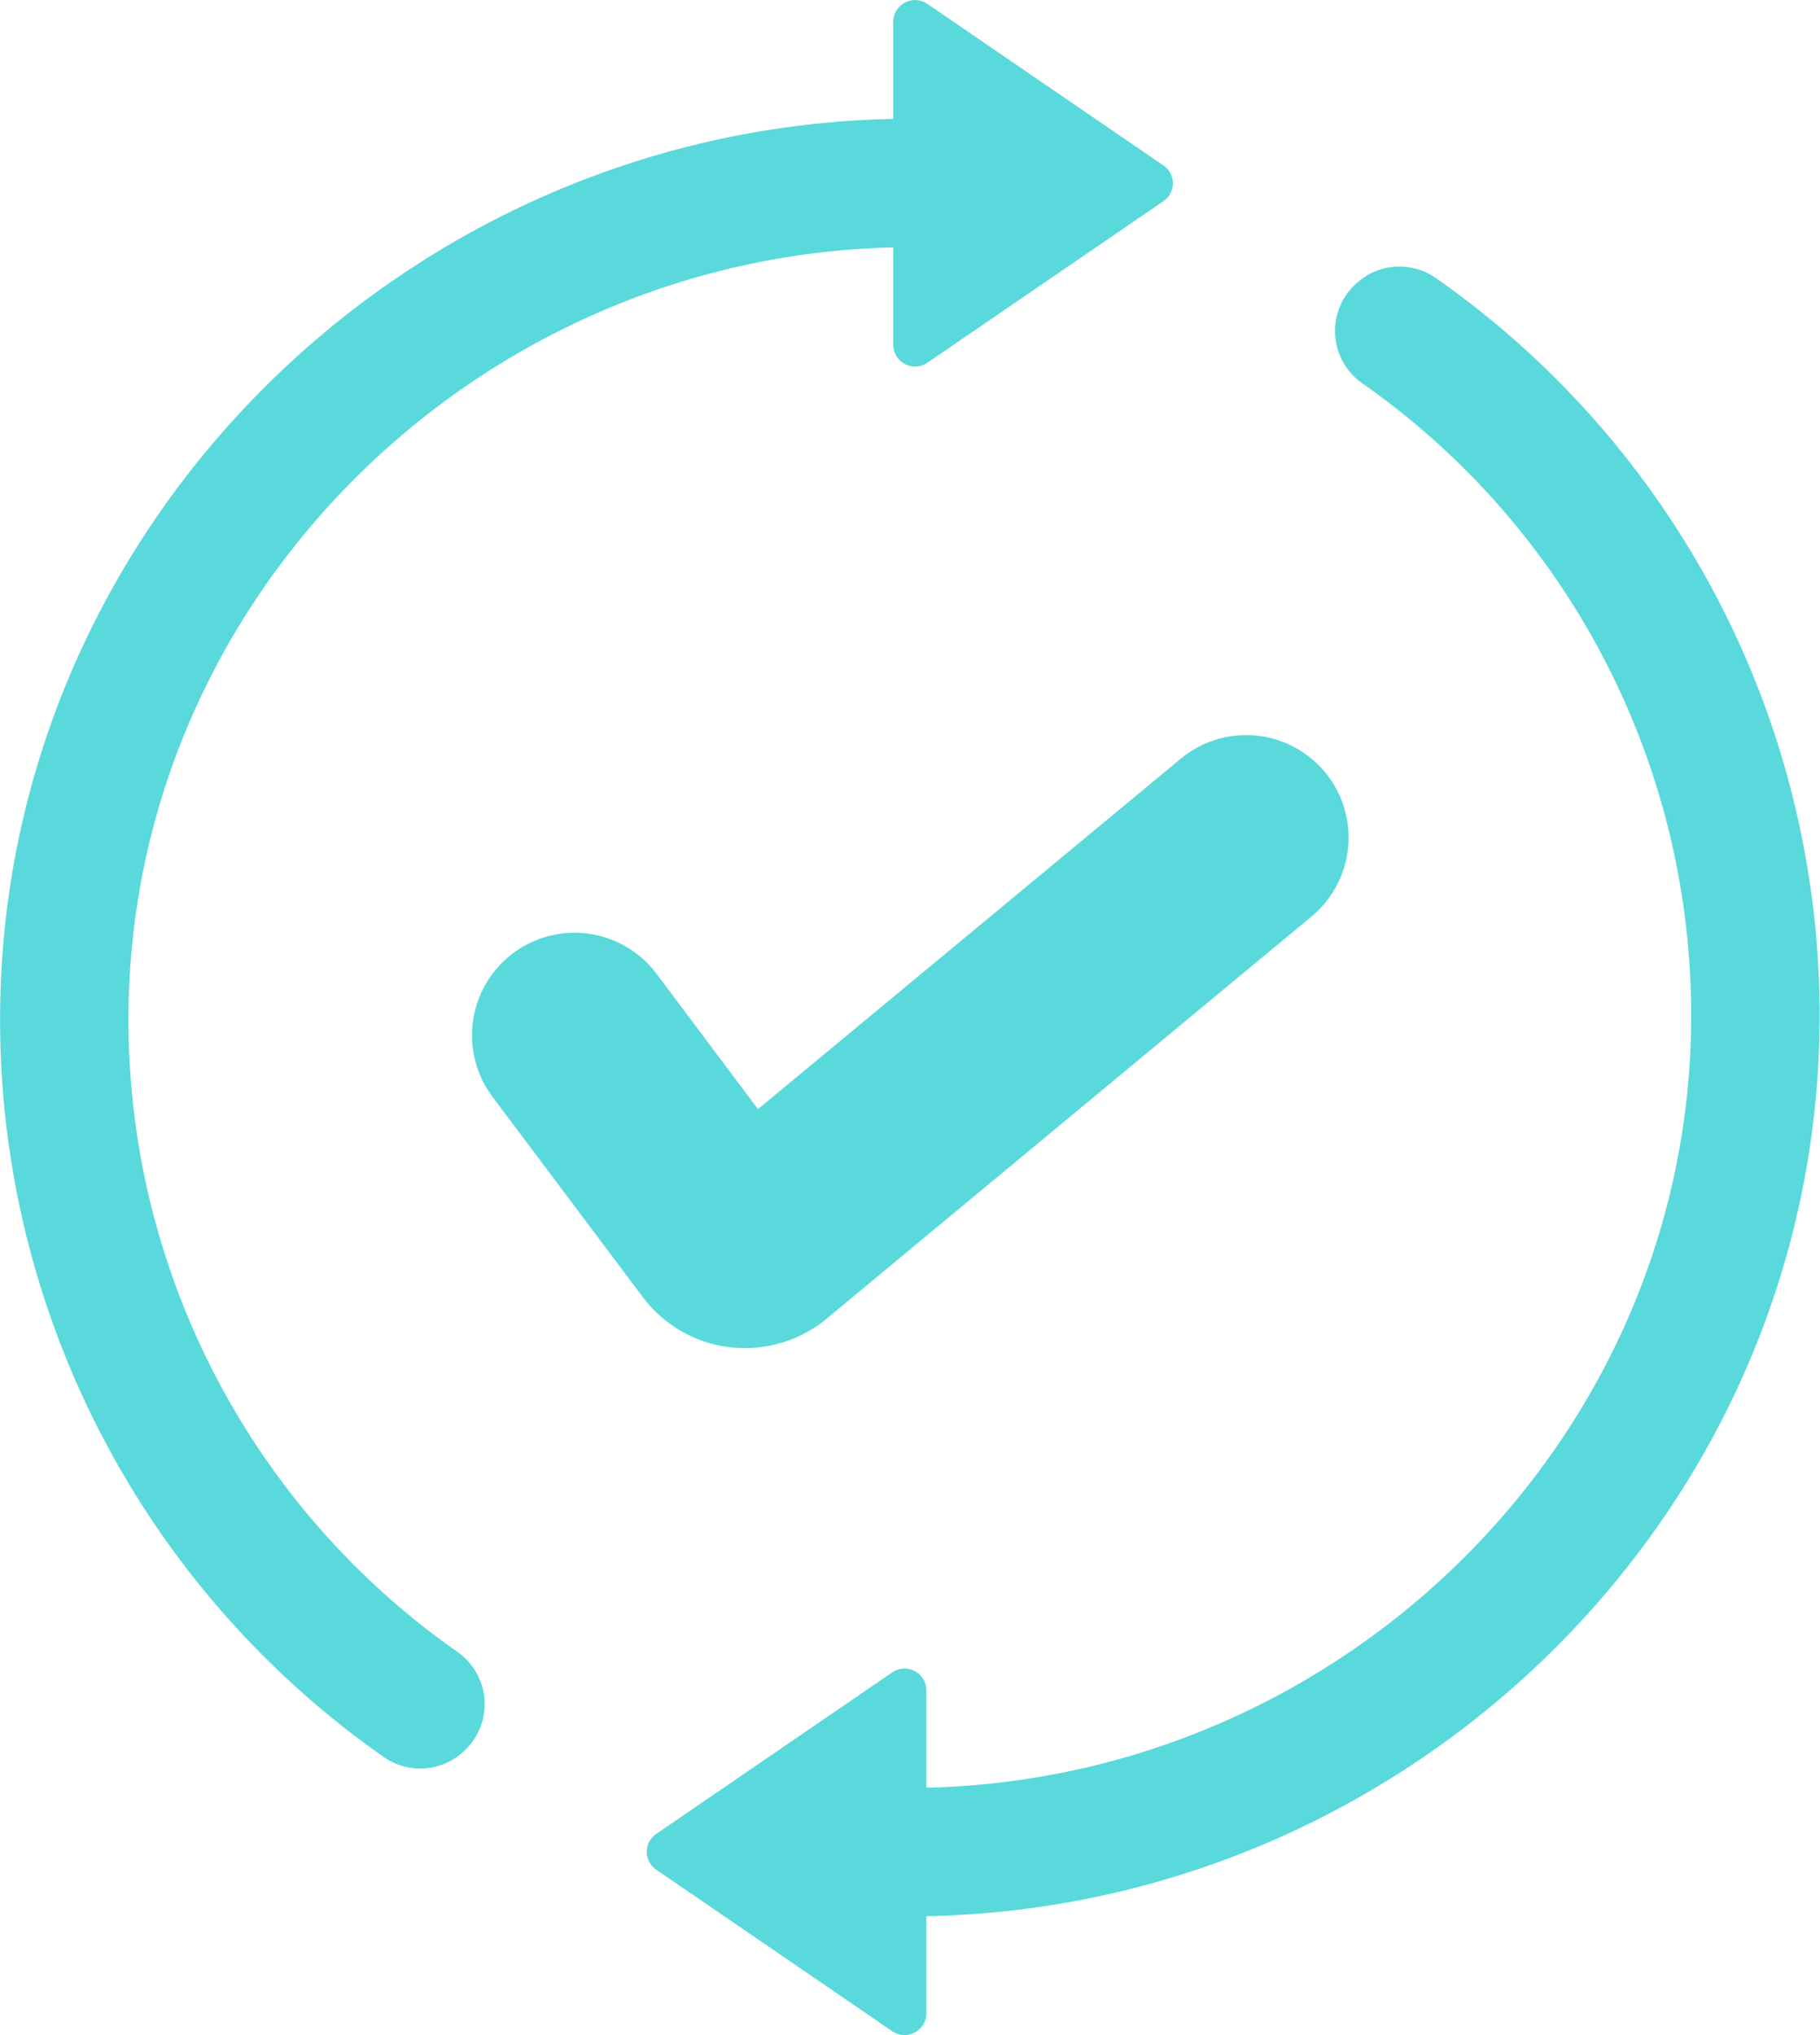 <svg xmlns="http://www.w3.org/2000/svg" width="66.156" height="73.94" viewBox="0 0 66.156 73.94"><defs><style>      .cls-1 {        fill: #59d9db;        fill-rule: evenodd;      }    </style></defs><path id="Kszta&#x142;t_41" data-name="Kszta&#x142;t 41" class="cls-1" d="M434.618,7557.54a28.022,28.022,0,0,1-11.949-22.97c0-15.27,12.589-27.7,27.8-28.05v3.53a0.793,0.793,0,0,0,1.239.66l8.58-5.87a0.785,0.785,0,0,0,0-1.3l-8.58-5.87a0.793,0.793,0,0,0-1.239.66v3.52c-17.784.36-32.466,14.87-32.466,32.72a32.686,32.686,0,0,0,13.951,26.8,2.313,2.313,0,0,0,2.751-.08l0.034-.03A2.316,2.316,0,0,0,434.618,7557.54Zm49.524-23.11a32.684,32.684,0,0,0-13.952-26.8,2.313,2.313,0,0,0-2.751.08l-0.034.03a2.318,2.318,0,0,0,.118,3.72,28.007,28.007,0,0,1,11.95,22.97c0,15.28-12.579,27.71-27.8,28.05v-3.53a0.793,0.793,0,0,0-1.239-.66l-8.58,5.87a0.785,0.785,0,0,0,0,1.3l8.58,5.87a0.793,0.793,0,0,0,1.239-.66v-3.52C469.471,7566.8,484.142,7552.29,484.142,7534.43Zm-39.61,12.05a4.9,4.9,0,0,0,.539.03,4.666,4.666,0,0,0,2.966-1.06l3.543-2.94,14.055-11.65a3.724,3.724,0,1,0-4.757-5.73l-15.293,12.67-0.03.03-3.69-4.92a3.726,3.726,0,0,0-5.963,4.47l5.466,7.28A4.657,4.657,0,0,0,444.532,7546.48Z" transform="translate(-418 -7497.53)"></path></svg>